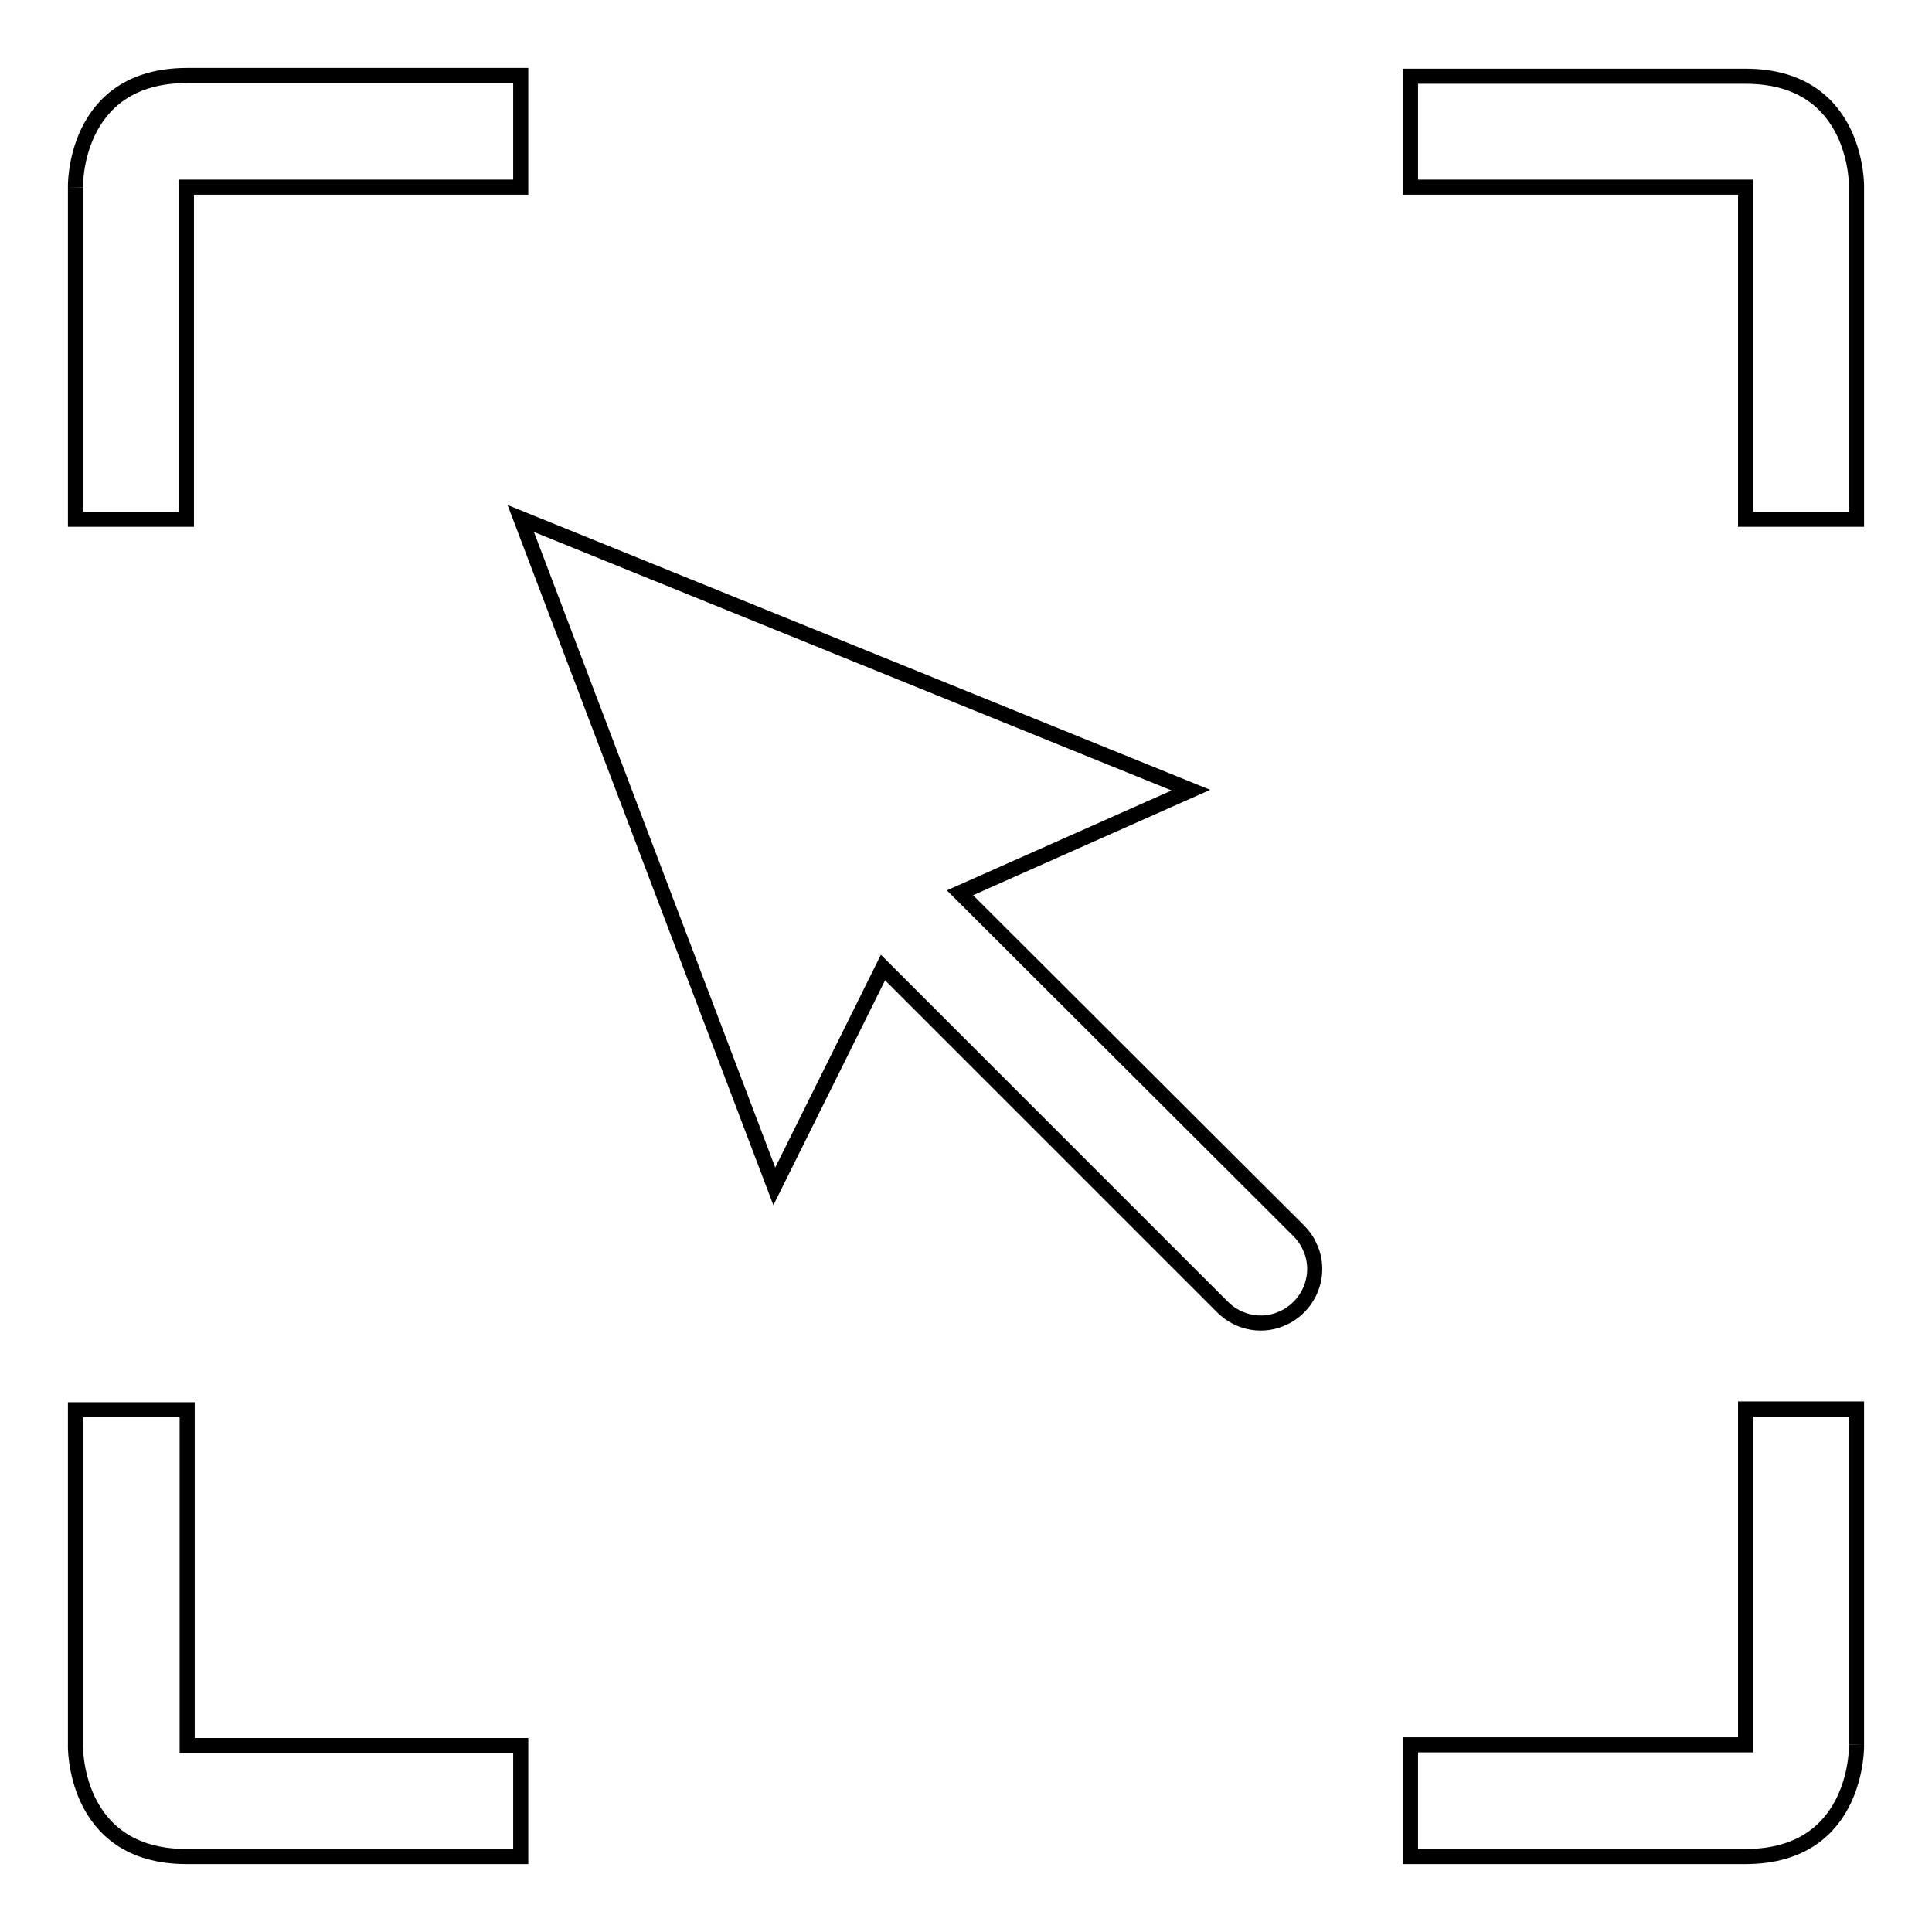 <?xml version="1.0" encoding="utf-8"?>
<!-- Svg Vector Icons : http://www.onlinewebfonts.com/icon -->
<!DOCTYPE svg PUBLIC "-//W3C//DTD SVG 1.1//EN" "http://www.w3.org/Graphics/SVG/1.1/DTD/svg11.dtd">
<svg version="1.1" xmlns="http://www.w3.org/2000/svg" xmlns:xlink="http://www.w3.org/1999/xlink" x="0px" y="0px" viewBox="0 0 256 256" enable-background="new 0 0 256 256" xml:space="preserve">
<g> <path stroke-width="2" fill-opacity="0" stroke="#000000"  d="M10,24.8v44h14.7v-44H69V10H24.8C9.5,10,10,25.1,10,24.8z M24.8,186.8H10v44.5c0-0.4-0.5,14.7,14.7,14.7H69 v-14.7H24.8V186.8z M231.3,68.8H246v-44c0,0.4,0.5-14.7-14.7-14.7h-44.4v14.7h44.4V68.8L231.3,68.8z M246,231.2v-44.5h-14.7v44.5 h-44.4V246h44.4C246.5,246,246,230.9,246,231.2z M172.1,163.1l-44.9-44.8l30.6-13.6L69,68.7l33.6,88.5l14.4-29l45,45 c2.2,2.2,5.5,2.7,8.1,1.4c0.7-0.3,1.4-0.8,2-1.4c2.2-2.2,2.7-5.5,1.4-8.1C173.2,164.4,172.7,163.7,172.1,163.1z"/></g>
</svg>